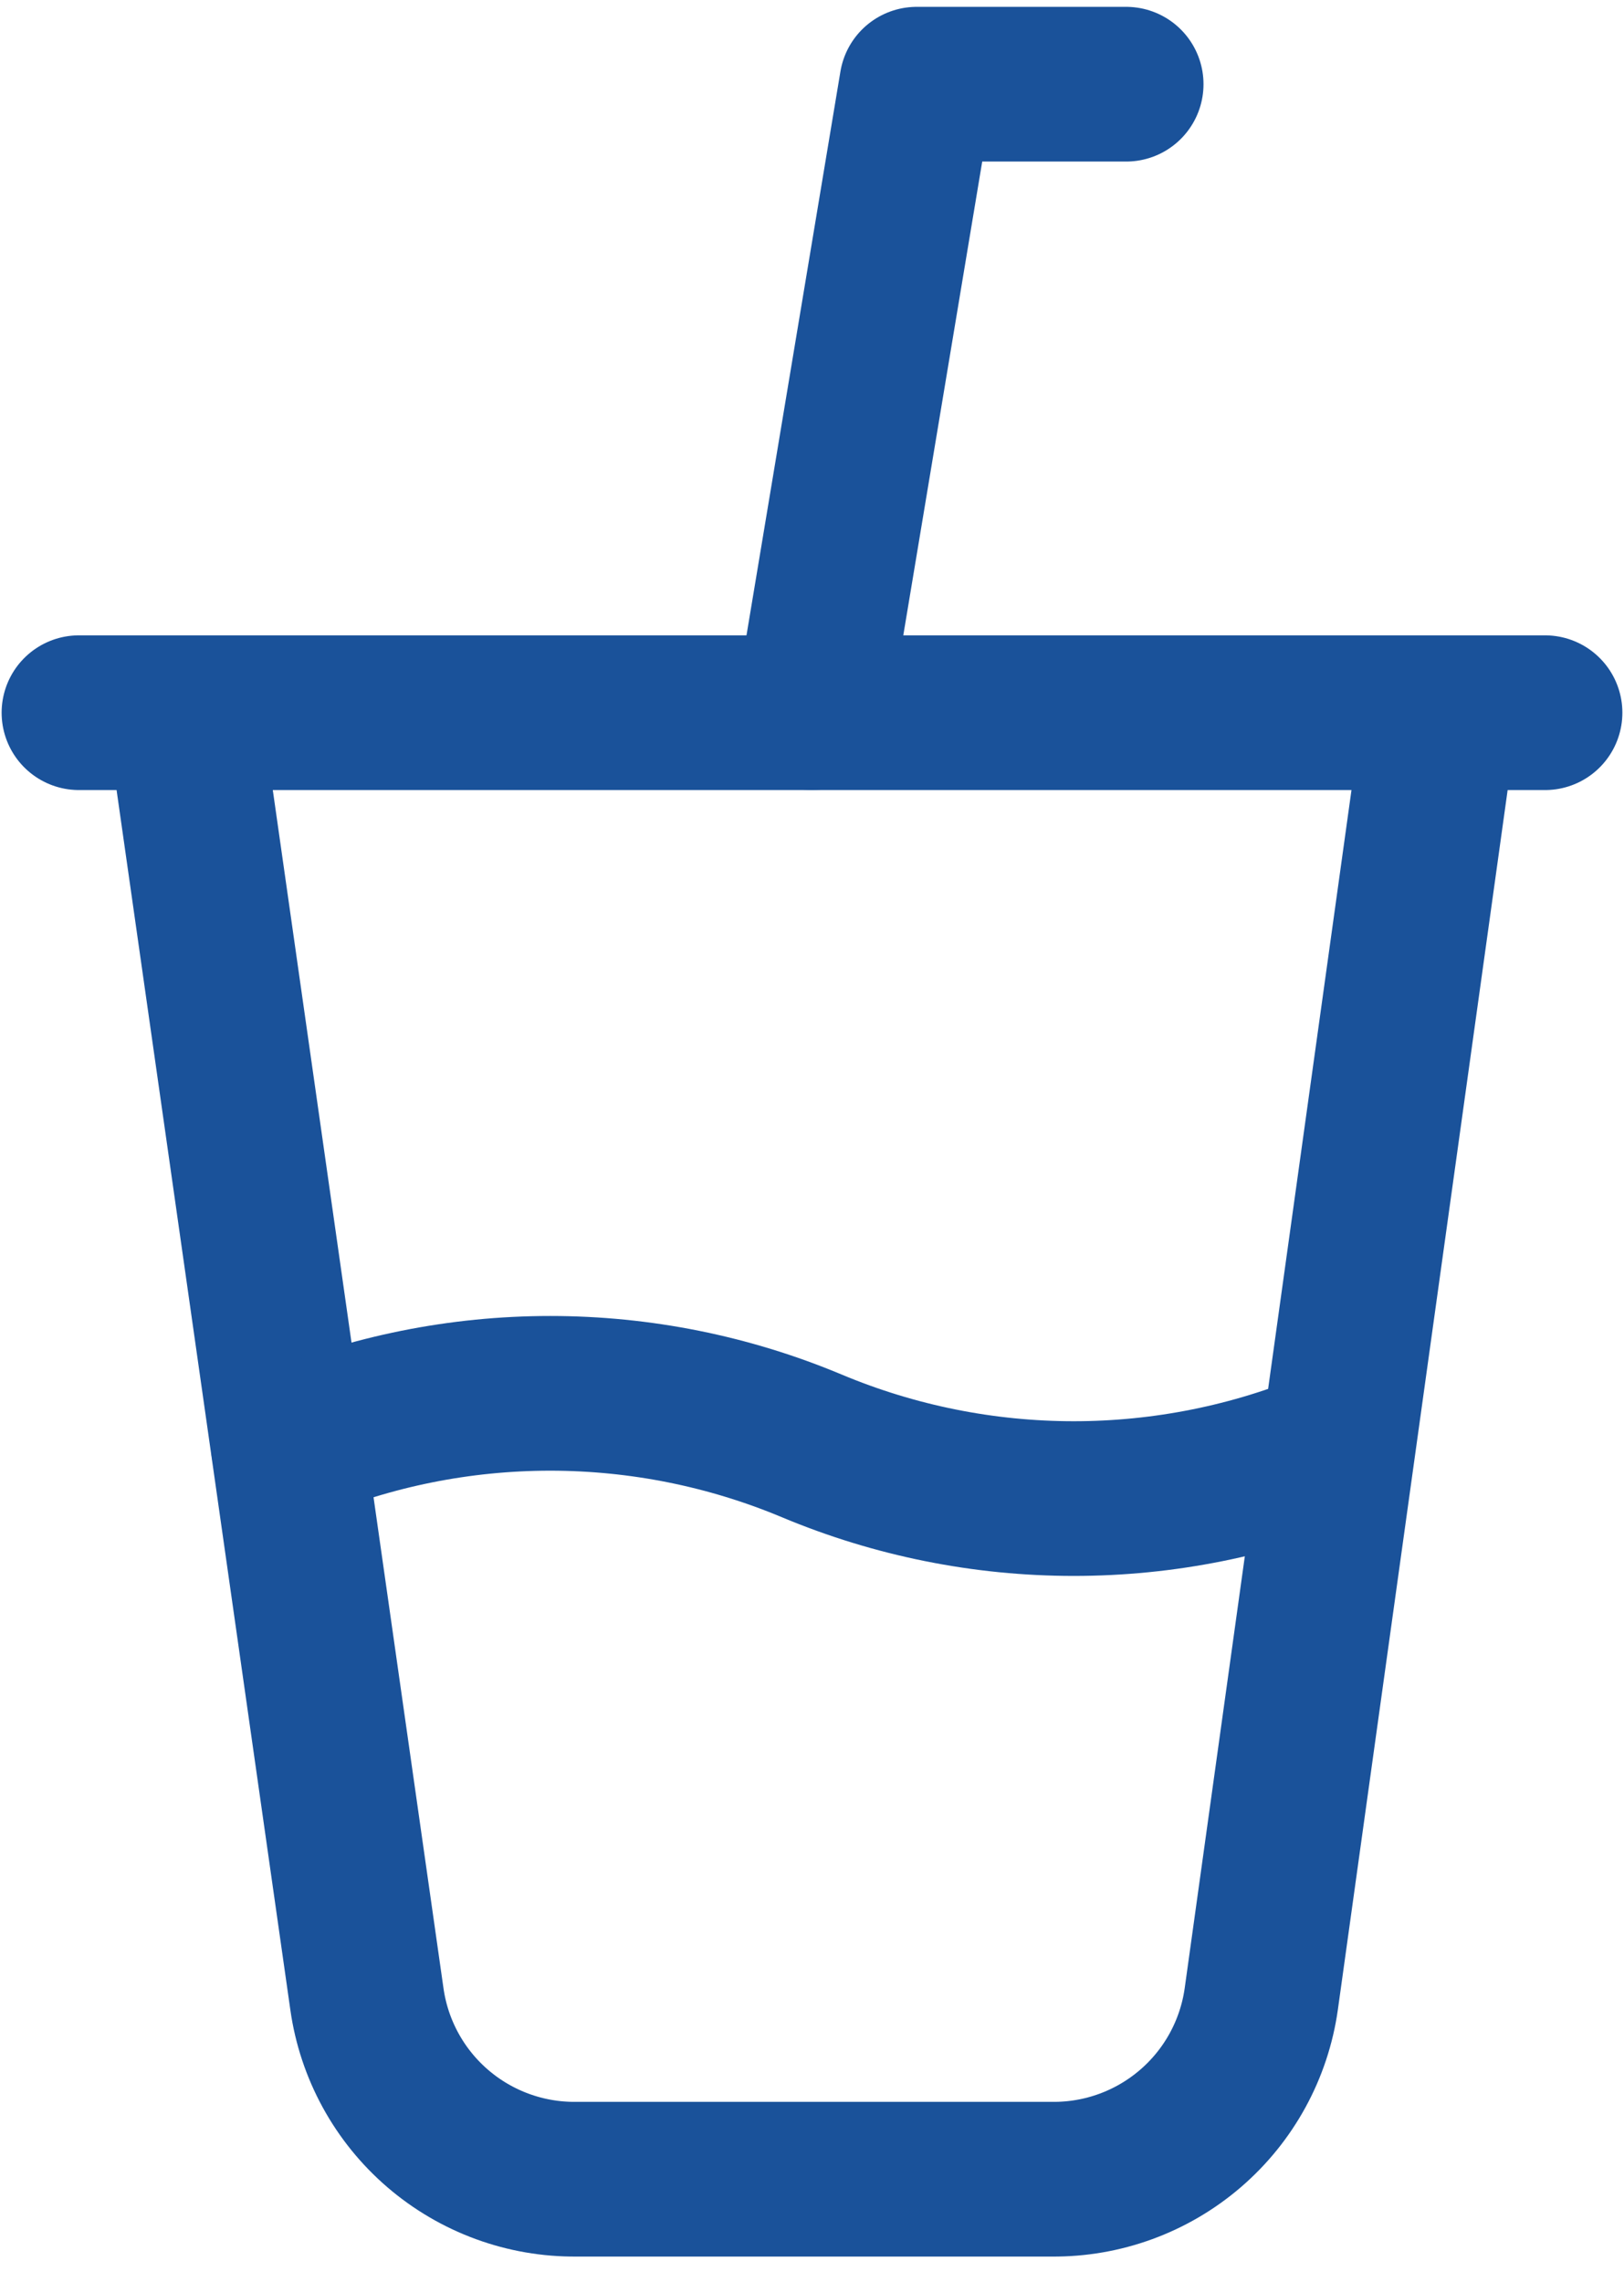 <?xml version="1.0" encoding="UTF-8"?> <svg xmlns="http://www.w3.org/2000/svg" width="42" height="59" viewBox="0 0 42 59" fill="none"> <path d="M4.75 18.427L9.489 51.685C9.673 52.987 10.324 54.177 11.321 55.034C12.318 55.891 13.592 56.357 14.906 56.344H27.202C28.516 56.357 29.791 55.891 30.787 55.034C31.784 54.177 32.435 52.987 32.619 51.685L37.25 18.427M2.042 18.427H39.958" stroke="#1A529A" stroke-width="4" stroke-linecap="round" stroke-linejoin="round"></path> <path d="M7.458 37.386C9.602 36.487 11.904 36.025 14.229 36.025C16.554 36.025 18.855 36.487 21 37.386C23.144 38.284 25.446 38.746 27.77 38.746C30.095 38.746 32.397 38.284 34.541 37.386M21 18.427L23.708 2.177H29.125" stroke="#1A529A" stroke-width="4" stroke-linecap="round" stroke-linejoin="round"></path> </svg> 